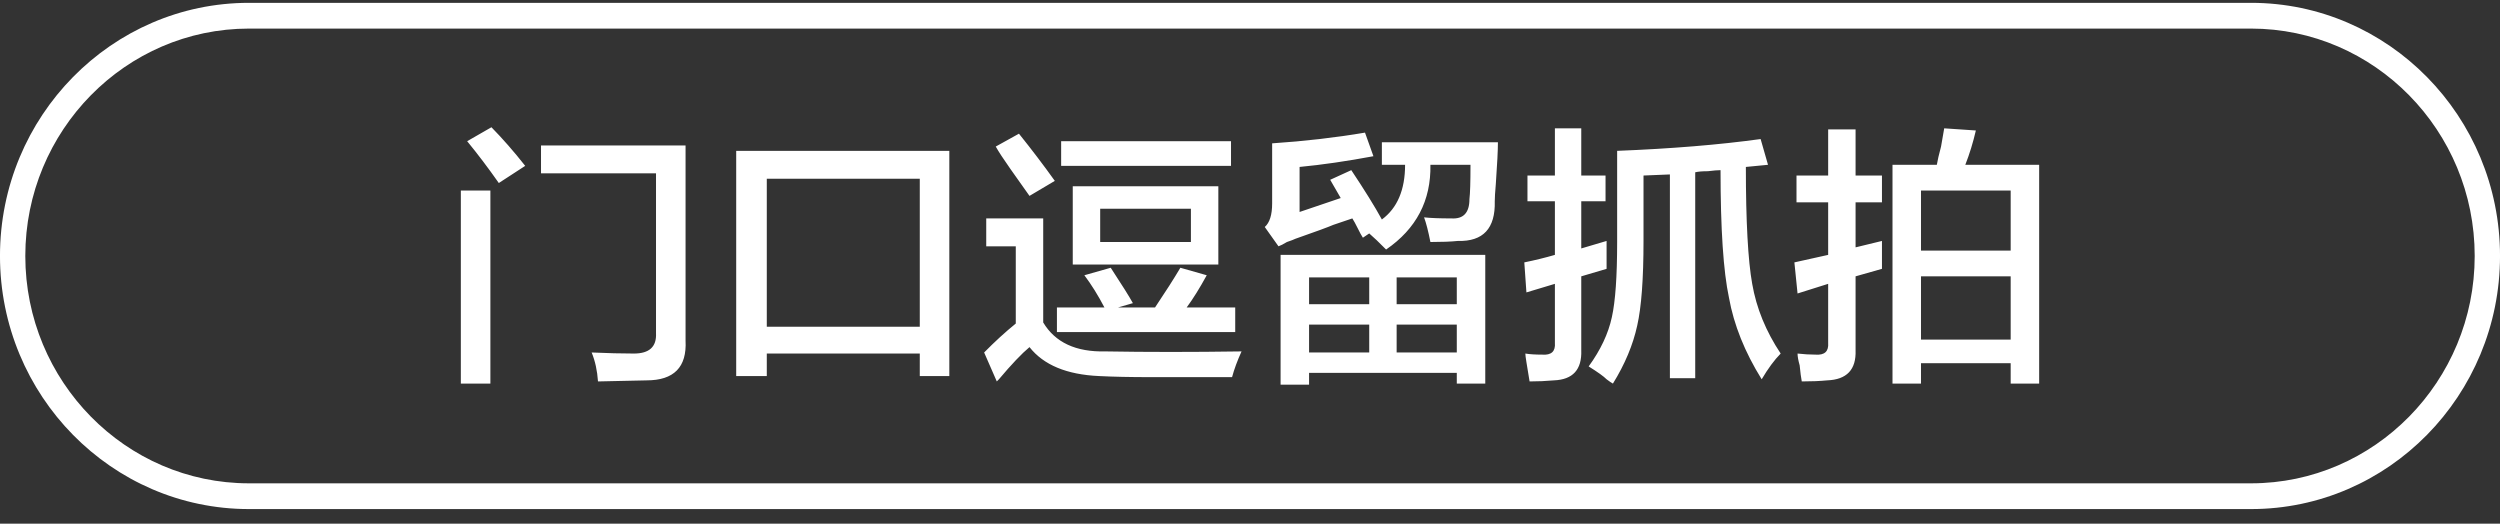 <svg 
 xmlns="http://www.w3.org/2000/svg"
 xmlns:xlink="http://www.w3.org/1999/xlink"
 width="148px" height="31px">
<rect width="100%" height="100%" fill="#333333" stroke="none"/>
<path fill-rule="evenodd"  fill="rgb(255, 255, 255)"
 d="M133.261,30.137 L14.739,30.137 C6.611,30.137 -0.001,23.414 -0.001,15.152 C-0.001,6.890 6.611,0.168 14.739,0.168 L133.261,0.168 C141.388,0.168 148.001,6.890 148.001,15.152 C148.001,23.414 141.388,30.137 133.261,30.137 ZM133.261,1.692 L14.739,1.692 C7.438,1.692 1.498,7.731 1.498,15.152 C1.498,22.574 7.438,28.613 14.739,28.613 L133.261,28.613 C140.561,28.613 146.502,22.574 146.502,15.152 C146.502,7.731 140.561,1.692 133.261,1.692 ZM119.032,21.502 L113.723,21.502 L113.723,22.708 L112.036,22.708 L112.036,9.756 L114.660,9.756 C114.701,9.502 114.785,9.142 114.910,8.676 C114.992,8.168 115.055,7.809 115.097,7.597 L116.971,7.724 C116.804,8.444 116.596,9.120 116.346,9.756 L120.718,9.756 L120.718,22.708 L119.032,22.708 L119.032,21.502 ZM119.032,11.279 L113.723,11.279 L113.723,14.835 L119.032,14.835 L119.032,11.279 ZM119.032,16.359 L113.723,16.359 L113.723,20.105 L119.032,20.105 L119.032,16.359 ZM109.850,20.740 C109.891,21.883 109.329,22.475 108.164,22.518 C107.747,22.559 107.248,22.581 106.665,22.581 C106.623,22.369 106.581,22.051 106.540,21.628 C106.456,21.332 106.415,21.099 106.415,20.930 C106.790,20.972 107.143,20.994 107.477,20.994 C108.018,21.035 108.267,20.803 108.227,20.295 L108.227,16.803 L106.415,17.374 L106.228,15.533 L108.227,15.089 L108.227,11.978 L106.353,11.978 L106.353,10.391 L108.227,10.391 L108.227,7.660 L109.850,7.660 L109.850,10.391 L111.412,10.391 L111.412,11.978 L109.850,11.978 L109.850,14.644 C110.350,14.517 110.870,14.391 111.412,14.264 C111.412,14.857 111.412,15.407 111.412,15.915 L109.850,16.359 L109.850,20.740 ZM105.416,20.930 C105.041,21.311 104.666,21.819 104.292,22.454 C103.292,20.846 102.646,19.238 102.356,17.629 C102.022,16.063 101.856,13.544 101.856,10.073 C101.689,10.073 101.439,10.095 101.106,10.136 C100.773,10.136 100.523,10.158 100.357,10.200 L100.357,22.391 L98.858,22.391 L98.858,10.327 L97.296,10.391 L97.296,14.264 C97.296,16.508 97.172,18.179 96.922,19.280 C96.672,20.422 96.193,21.565 95.485,22.708 C95.401,22.665 95.276,22.581 95.110,22.454 C94.944,22.284 94.589,22.030 94.049,21.692 C94.756,20.719 95.214,19.746 95.423,18.772 C95.631,17.841 95.735,16.359 95.735,14.327 L95.735,8.930 C98.941,8.803 101.772,8.571 104.229,8.232 L104.666,9.756 L103.355,9.883 C103.355,13.100 103.480,15.407 103.730,16.803 C103.979,18.243 104.542,19.618 105.416,20.930 ZM93.611,20.740 C93.652,21.883 93.112,22.475 91.988,22.518 C91.529,22.559 91.051,22.581 90.551,22.581 C90.509,22.327 90.447,21.946 90.364,21.438 C90.322,21.184 90.301,21.014 90.301,20.930 C90.551,20.972 90.884,20.994 91.301,20.994 C91.841,21.035 92.091,20.803 92.050,20.295 L92.050,16.803 L90.364,17.311 L90.239,15.533 C90.863,15.407 91.466,15.258 92.050,15.089 L92.050,11.914 L90.426,11.914 L90.426,10.391 L92.050,10.391 L92.050,7.597 L93.611,7.597 L93.611,10.391 L95.048,10.391 L95.048,11.914 L93.611,11.914 L93.611,14.708 L95.110,14.264 L95.110,15.915 L93.611,16.359 L93.611,20.740 ZM88.490,11.914 C88.531,13.523 87.803,14.306 86.304,14.264 C85.887,14.306 85.346,14.327 84.680,14.327 C84.555,13.692 84.430,13.206 84.305,12.867 C84.680,12.909 85.221,12.930 85.929,12.930 C86.637,12.973 86.991,12.592 86.991,11.787 C87.032,11.449 87.053,10.771 87.053,9.756 L84.680,9.756 C84.721,11.872 83.847,13.544 82.057,14.772 C81.640,14.349 81.307,14.031 81.058,13.819 L80.683,14.073 C80.599,13.946 80.495,13.756 80.371,13.501 C80.246,13.248 80.141,13.057 80.058,12.930 C79.808,13.015 79.434,13.142 78.934,13.311 C78.642,13.438 77.893,13.714 76.686,14.136 C76.602,14.179 76.436,14.243 76.186,14.327 C75.977,14.454 75.811,14.539 75.686,14.581 L74.874,13.438 C75.165,13.184 75.311,12.719 75.311,12.041 L75.311,8.486 C77.226,8.359 79.059,8.147 80.808,7.851 L81.307,9.248 C79.724,9.544 78.267,9.756 76.935,9.883 L76.935,12.549 L79.371,11.724 L78.747,10.644 L79.996,10.073 C80.786,11.258 81.390,12.232 81.807,12.994 C82.722,12.317 83.181,11.238 83.181,9.756 L81.807,9.756 L81.807,8.422 L88.677,8.422 C88.677,8.889 88.635,9.714 88.552,10.898 C88.511,11.364 88.490,11.703 88.490,11.914 ZM68.129,22.327 C66.921,22.327 65.901,22.305 65.068,22.263 C63.153,22.178 61.779,21.607 60.946,20.549 C60.488,20.930 59.884,21.565 59.135,22.454 C59.093,22.496 59.051,22.538 59.010,22.581 L58.261,20.867 C58.885,20.232 59.510,19.660 60.134,19.153 L60.134,14.581 L58.385,14.581 L58.385,12.930 L61.758,12.930 L61.758,19.089 C62.466,20.274 63.694,20.846 65.443,20.803 C67.899,20.846 70.585,20.846 73.500,20.803 C73.250,21.353 73.063,21.861 72.938,22.327 C70.773,22.327 69.169,22.327 68.129,22.327 ZM62.570,18.200 L65.381,18.200 C65.006,17.481 64.610,16.846 64.194,16.295 L65.755,15.851 C66.421,16.867 66.858,17.565 67.067,17.946 L66.193,18.200 L68.379,18.200 C69.003,17.269 69.503,16.486 69.878,15.851 L71.439,16.295 C71.022,17.057 70.627,17.692 70.252,18.200 L73.125,18.200 L73.125,19.660 L62.570,19.660 L62.570,18.200 ZM63.507,15.660 L63.507,11.026 L72.126,11.026 L72.126,15.660 L63.507,15.660 ZM70.502,12.359 L65.131,12.359 L65.131,14.327 L70.502,14.327 L70.502,12.359 ZM62.820,8.359 L72.876,8.359 L72.876,9.819 L62.820,9.819 L62.820,8.359 ZM59.822,10.010 C59.405,9.417 59.114,8.973 58.948,8.676 L60.322,7.914 C61.071,8.846 61.779,9.777 62.445,10.708 L60.946,11.597 C60.737,11.301 60.363,10.771 59.822,10.010 ZM54.451,20.930 L45.394,20.930 L45.394,22.263 L43.583,22.263 L43.583,8.930 L56.200,8.930 L56.200,22.263 L54.451,22.263 L54.451,20.930 ZM54.451,10.581 L45.394,10.581 L45.394,19.343 L54.451,19.343 L54.451,10.581 ZM38.274,22.518 L35.401,22.581 C35.359,21.946 35.234,21.375 35.026,20.867 C35.984,20.909 36.816,20.930 37.525,20.930 C38.440,20.930 38.877,20.528 38.836,19.724 L38.836,10.263 L32.028,10.263 L32.028,8.613 L40.585,8.613 L40.585,20.168 C40.668,21.734 39.898,22.518 38.274,22.518 ZM27.656,8.359 L29.093,7.533 C29.758,8.211 30.425,8.973 31.092,9.819 L29.530,10.835 C28.906,9.946 28.281,9.120 27.656,8.359 ZM29.031,22.708 L27.282,22.708 L27.282,11.279 L29.031,11.279 L29.031,22.708 ZM87.928,22.708 L86.242,22.708 L86.242,22.073 L77.497,22.073 L77.497,22.771 L75.811,22.771 L75.811,15.089 L87.928,15.089 L87.928,22.708 ZM81.058,16.422 L77.497,16.422 L77.497,18.010 L81.058,18.010 L81.058,16.422 ZM81.058,19.216 L77.497,19.216 L77.497,20.867 L81.058,20.867 L81.058,19.216 ZM86.242,16.422 L82.681,16.422 L82.681,18.010 L86.242,18.010 L86.242,16.422 ZM86.242,19.216 L82.681,19.216 L82.681,20.867 L86.242,20.867 L86.242,19.216 Z"/>
</svg>
